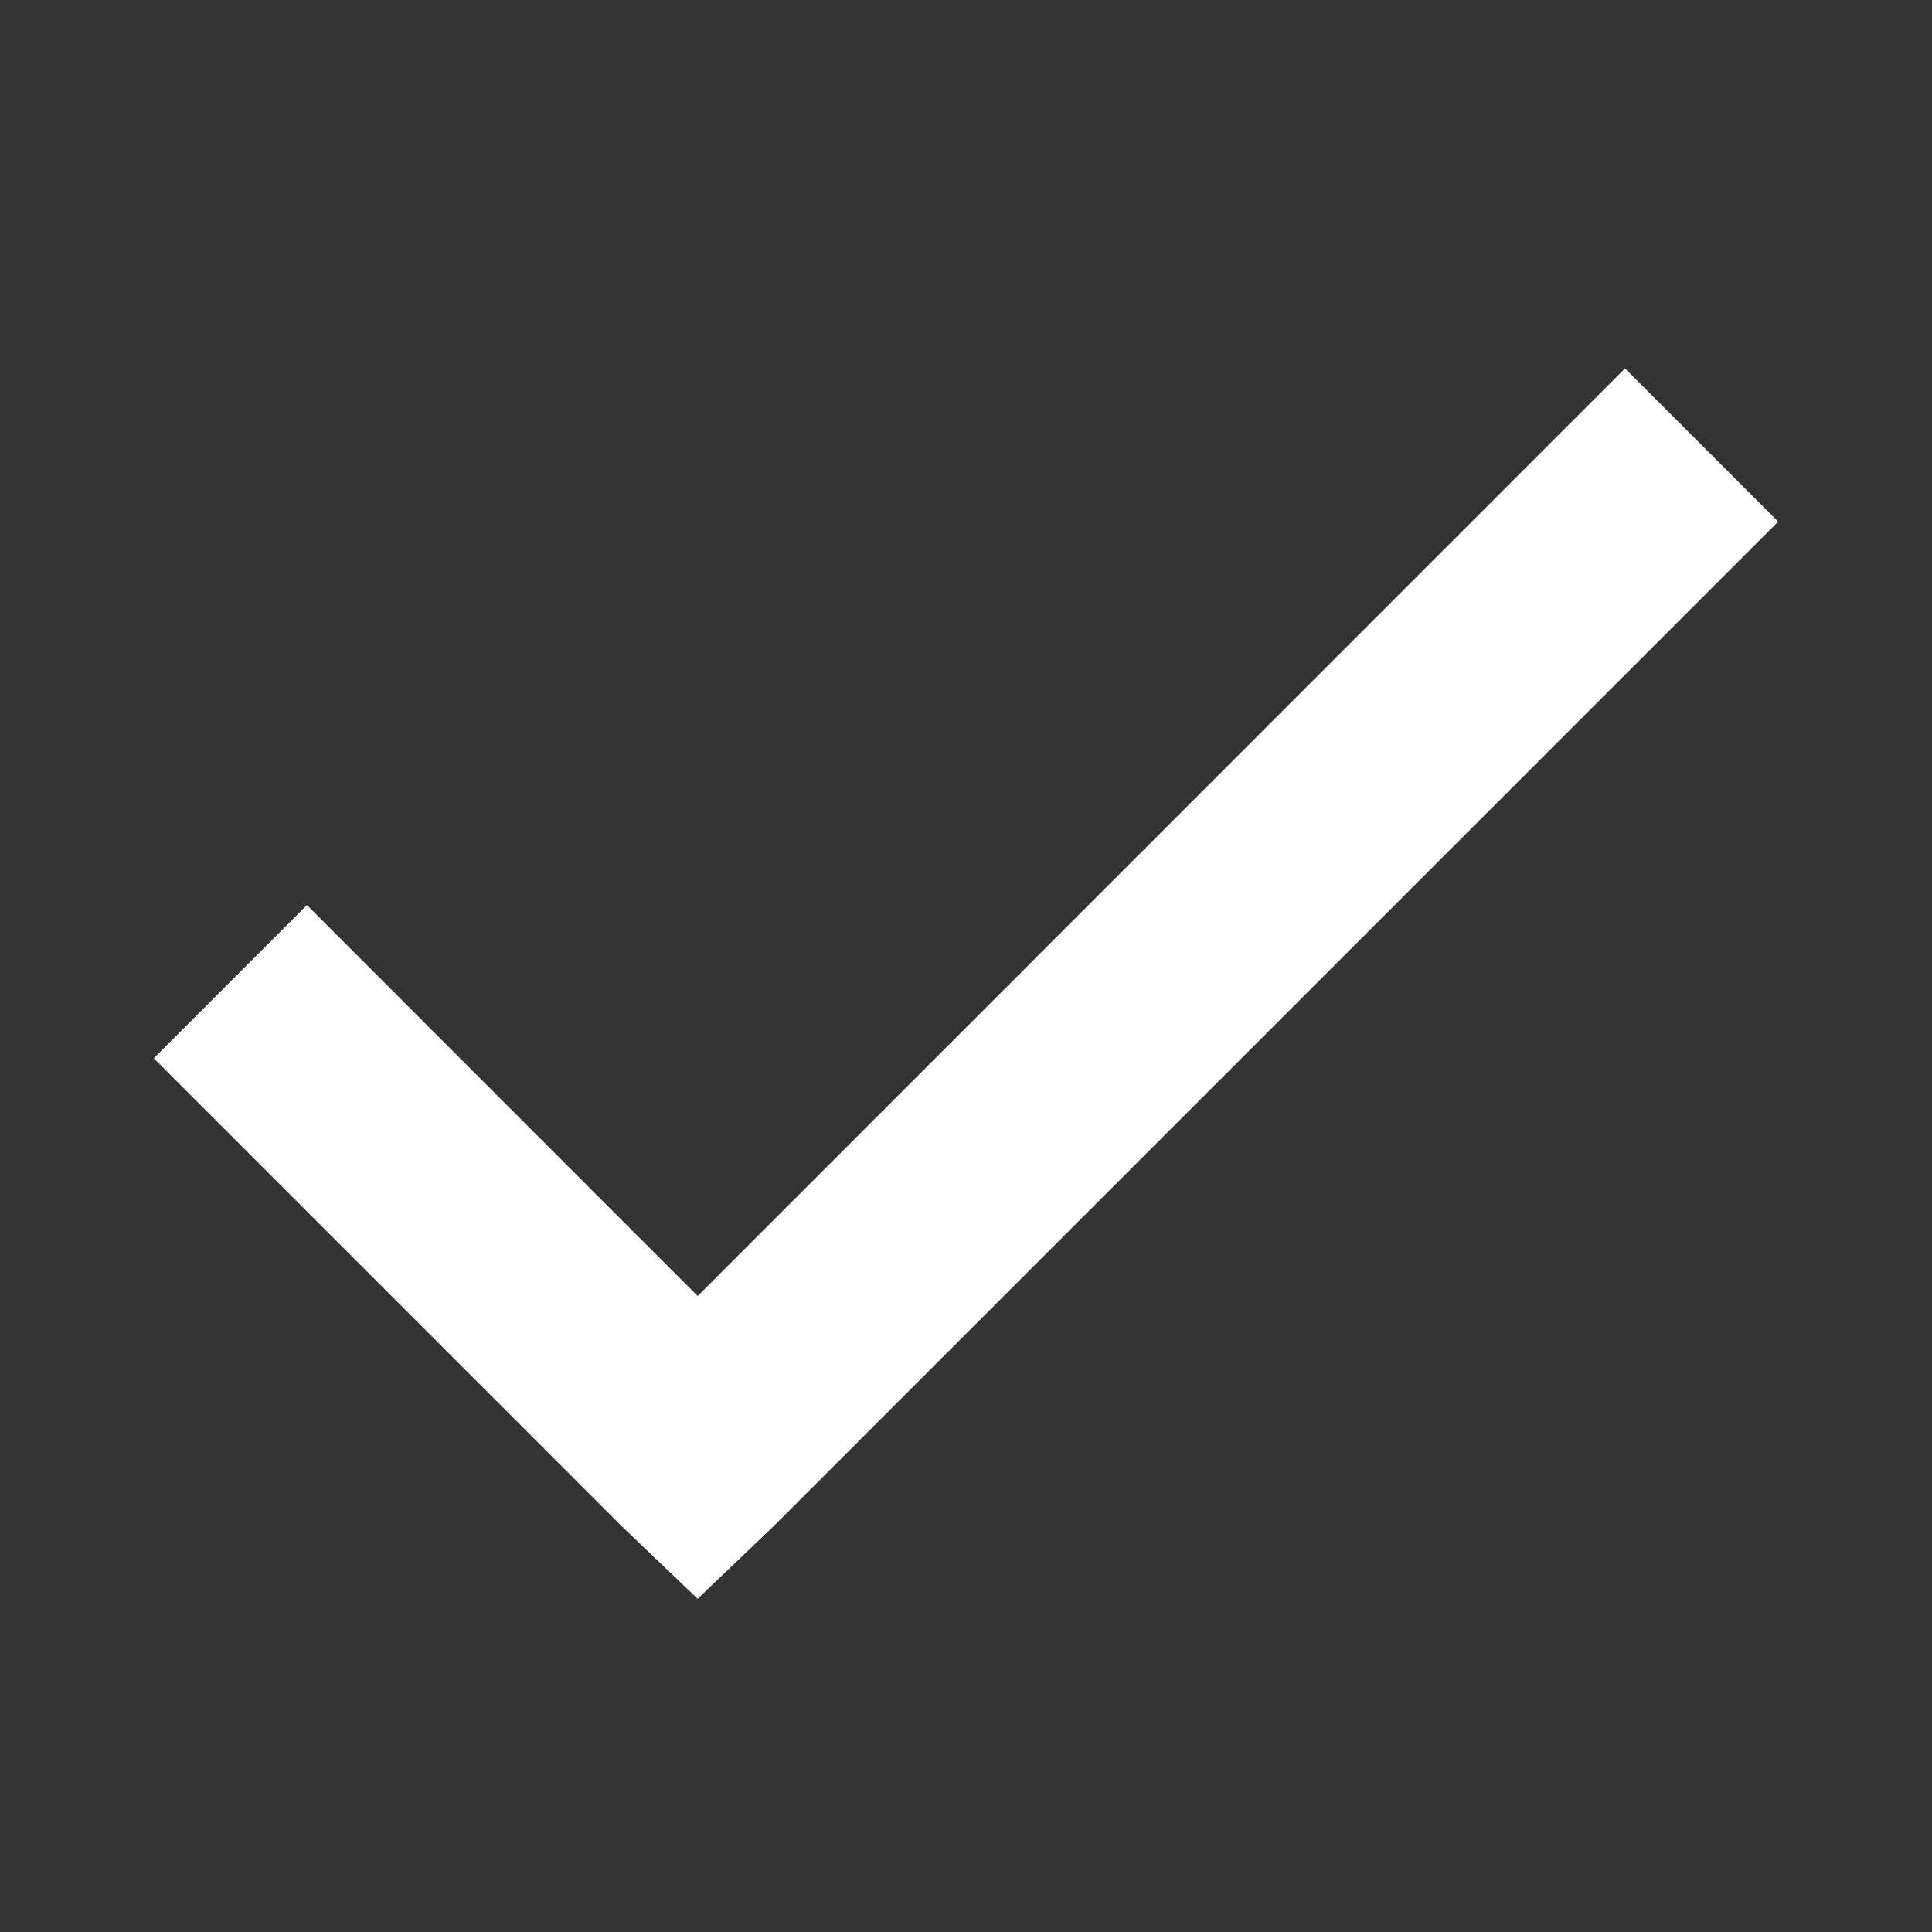 <svg width="9" height="9" viewBox="0 0 9 9" fill="none" xmlns="http://www.w3.org/2000/svg">
<rect x="0" y="0" width="9" height="9" fill="#333333" stroke="none"/>
<g clip-path="url(#clip0_615_38)">
<path d="M7.57 2.07L3.25 6.391L1.43 4.57L1.07 4.93L3.07 6.93L3.25 7.102L3.43 6.93L7.93 2.43L7.57 2.07Z" fill="white" stroke="white" stroke-width="0.5"/>
</g>
<defs>
<clipPath id="clip0_615_38">
<rect width="8" height="8" fill="white" transform="translate(0.5 0.5)"/>
</clipPath>
</defs>
</svg>
